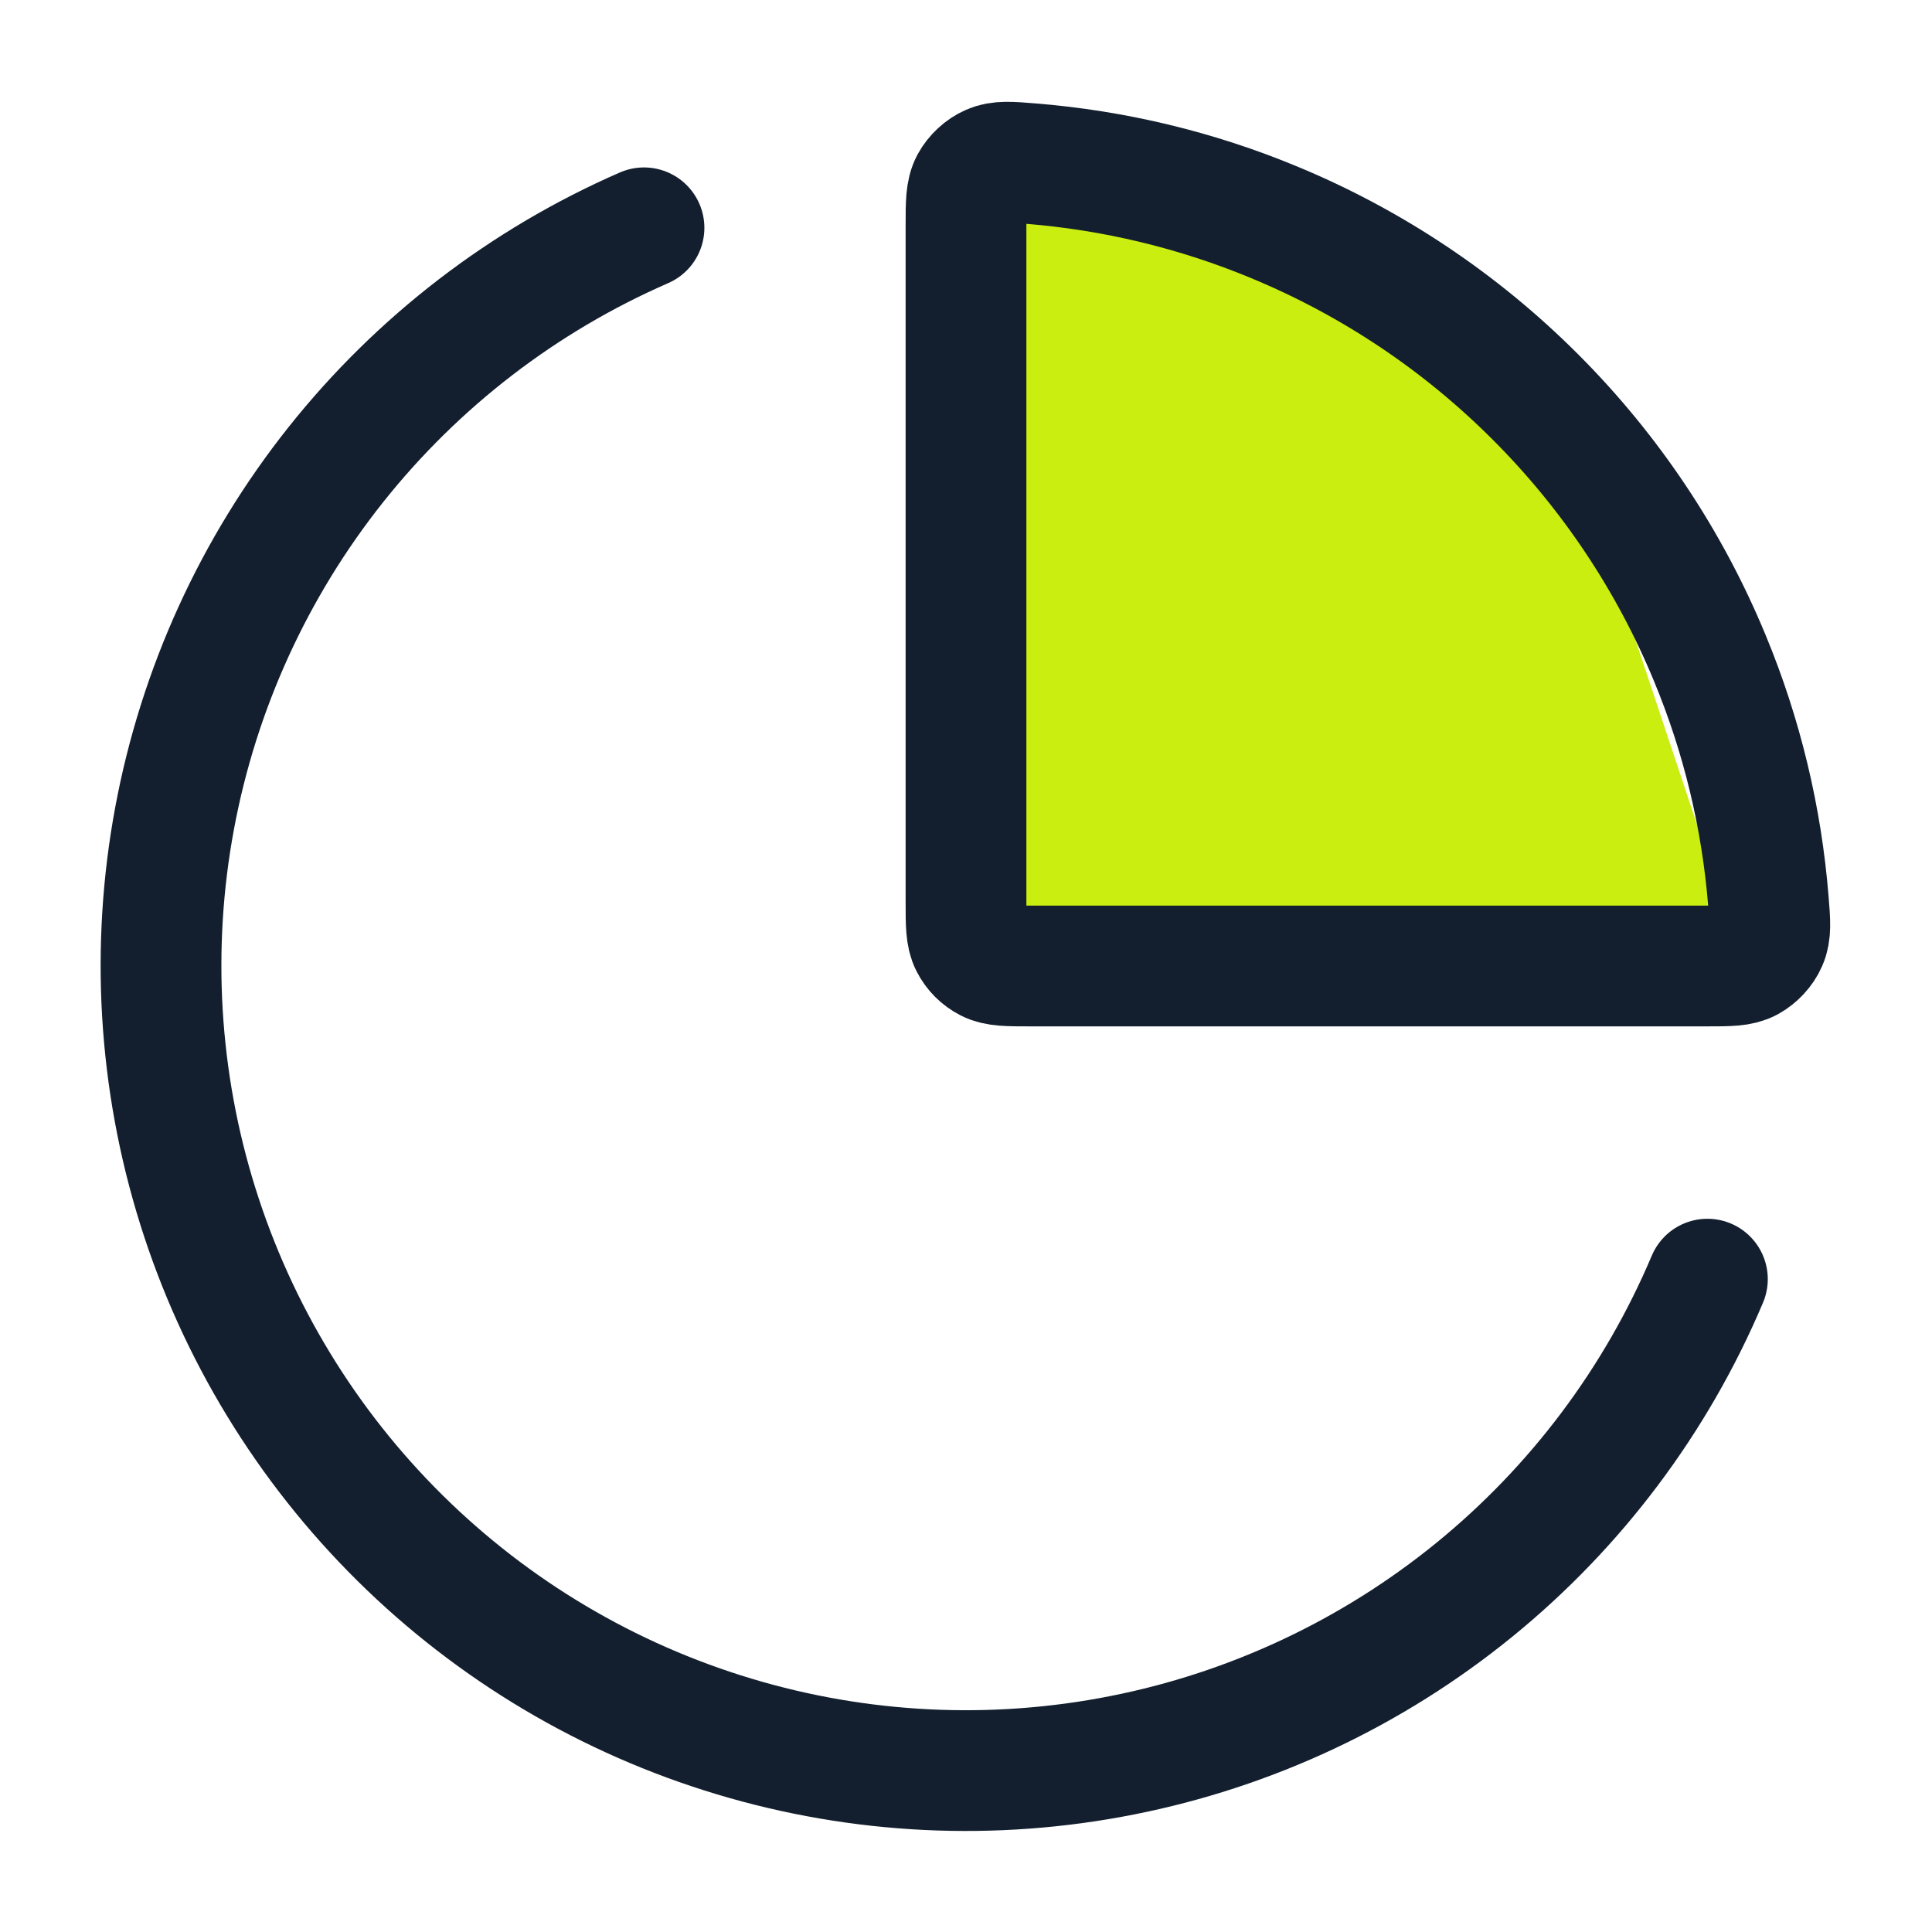 <svg width="24" height="24" viewBox="0 0 24 24" fill="none" xmlns="http://www.w3.org/2000/svg">
<path d="M12.5 11.5V2.5H17L20 7L21.5 11.5H12.5Z" fill="#CAEE10"/>
<path d="M21.21 15.89C20.574 17.394 19.579 18.72 18.312 19.751C17.045 20.782 15.545 21.487 13.943 21.804C12.34 22.122 10.685 22.042 9.12 21.571C7.556 21.101 6.131 20.255 4.969 19.106C3.808 17.958 2.945 16.542 2.457 14.983C1.969 13.425 1.87 11.77 2.169 10.164C2.468 8.558 3.156 7.05 4.172 5.772C5.189 4.493 6.503 3.483 8 2.83M21.239 8.173C21.64 9.139 21.885 10.161 21.968 11.2C21.989 11.457 21.999 11.586 21.948 11.701C21.906 11.798 21.821 11.889 21.728 11.94C21.617 12 21.478 12 21.2 12H12.8C12.52 12 12.38 12 12.273 11.945C12.179 11.897 12.103 11.821 12.055 11.727C12 11.62 12 11.48 12 11.2V2.8C12 2.522 12 2.383 12.06 2.272C12.111 2.179 12.202 2.094 12.299 2.052C12.414 2.001 12.543 2.011 12.8 2.032C13.839 2.115 14.861 2.36 15.827 2.761C17.04 3.263 18.143 4 19.071 4.929C20 5.857 20.737 6.959 21.239 8.173Z" stroke="#131F2E" stroke-width="1.5" stroke-linecap="round" stroke-linejoin="round"/>
</svg>
